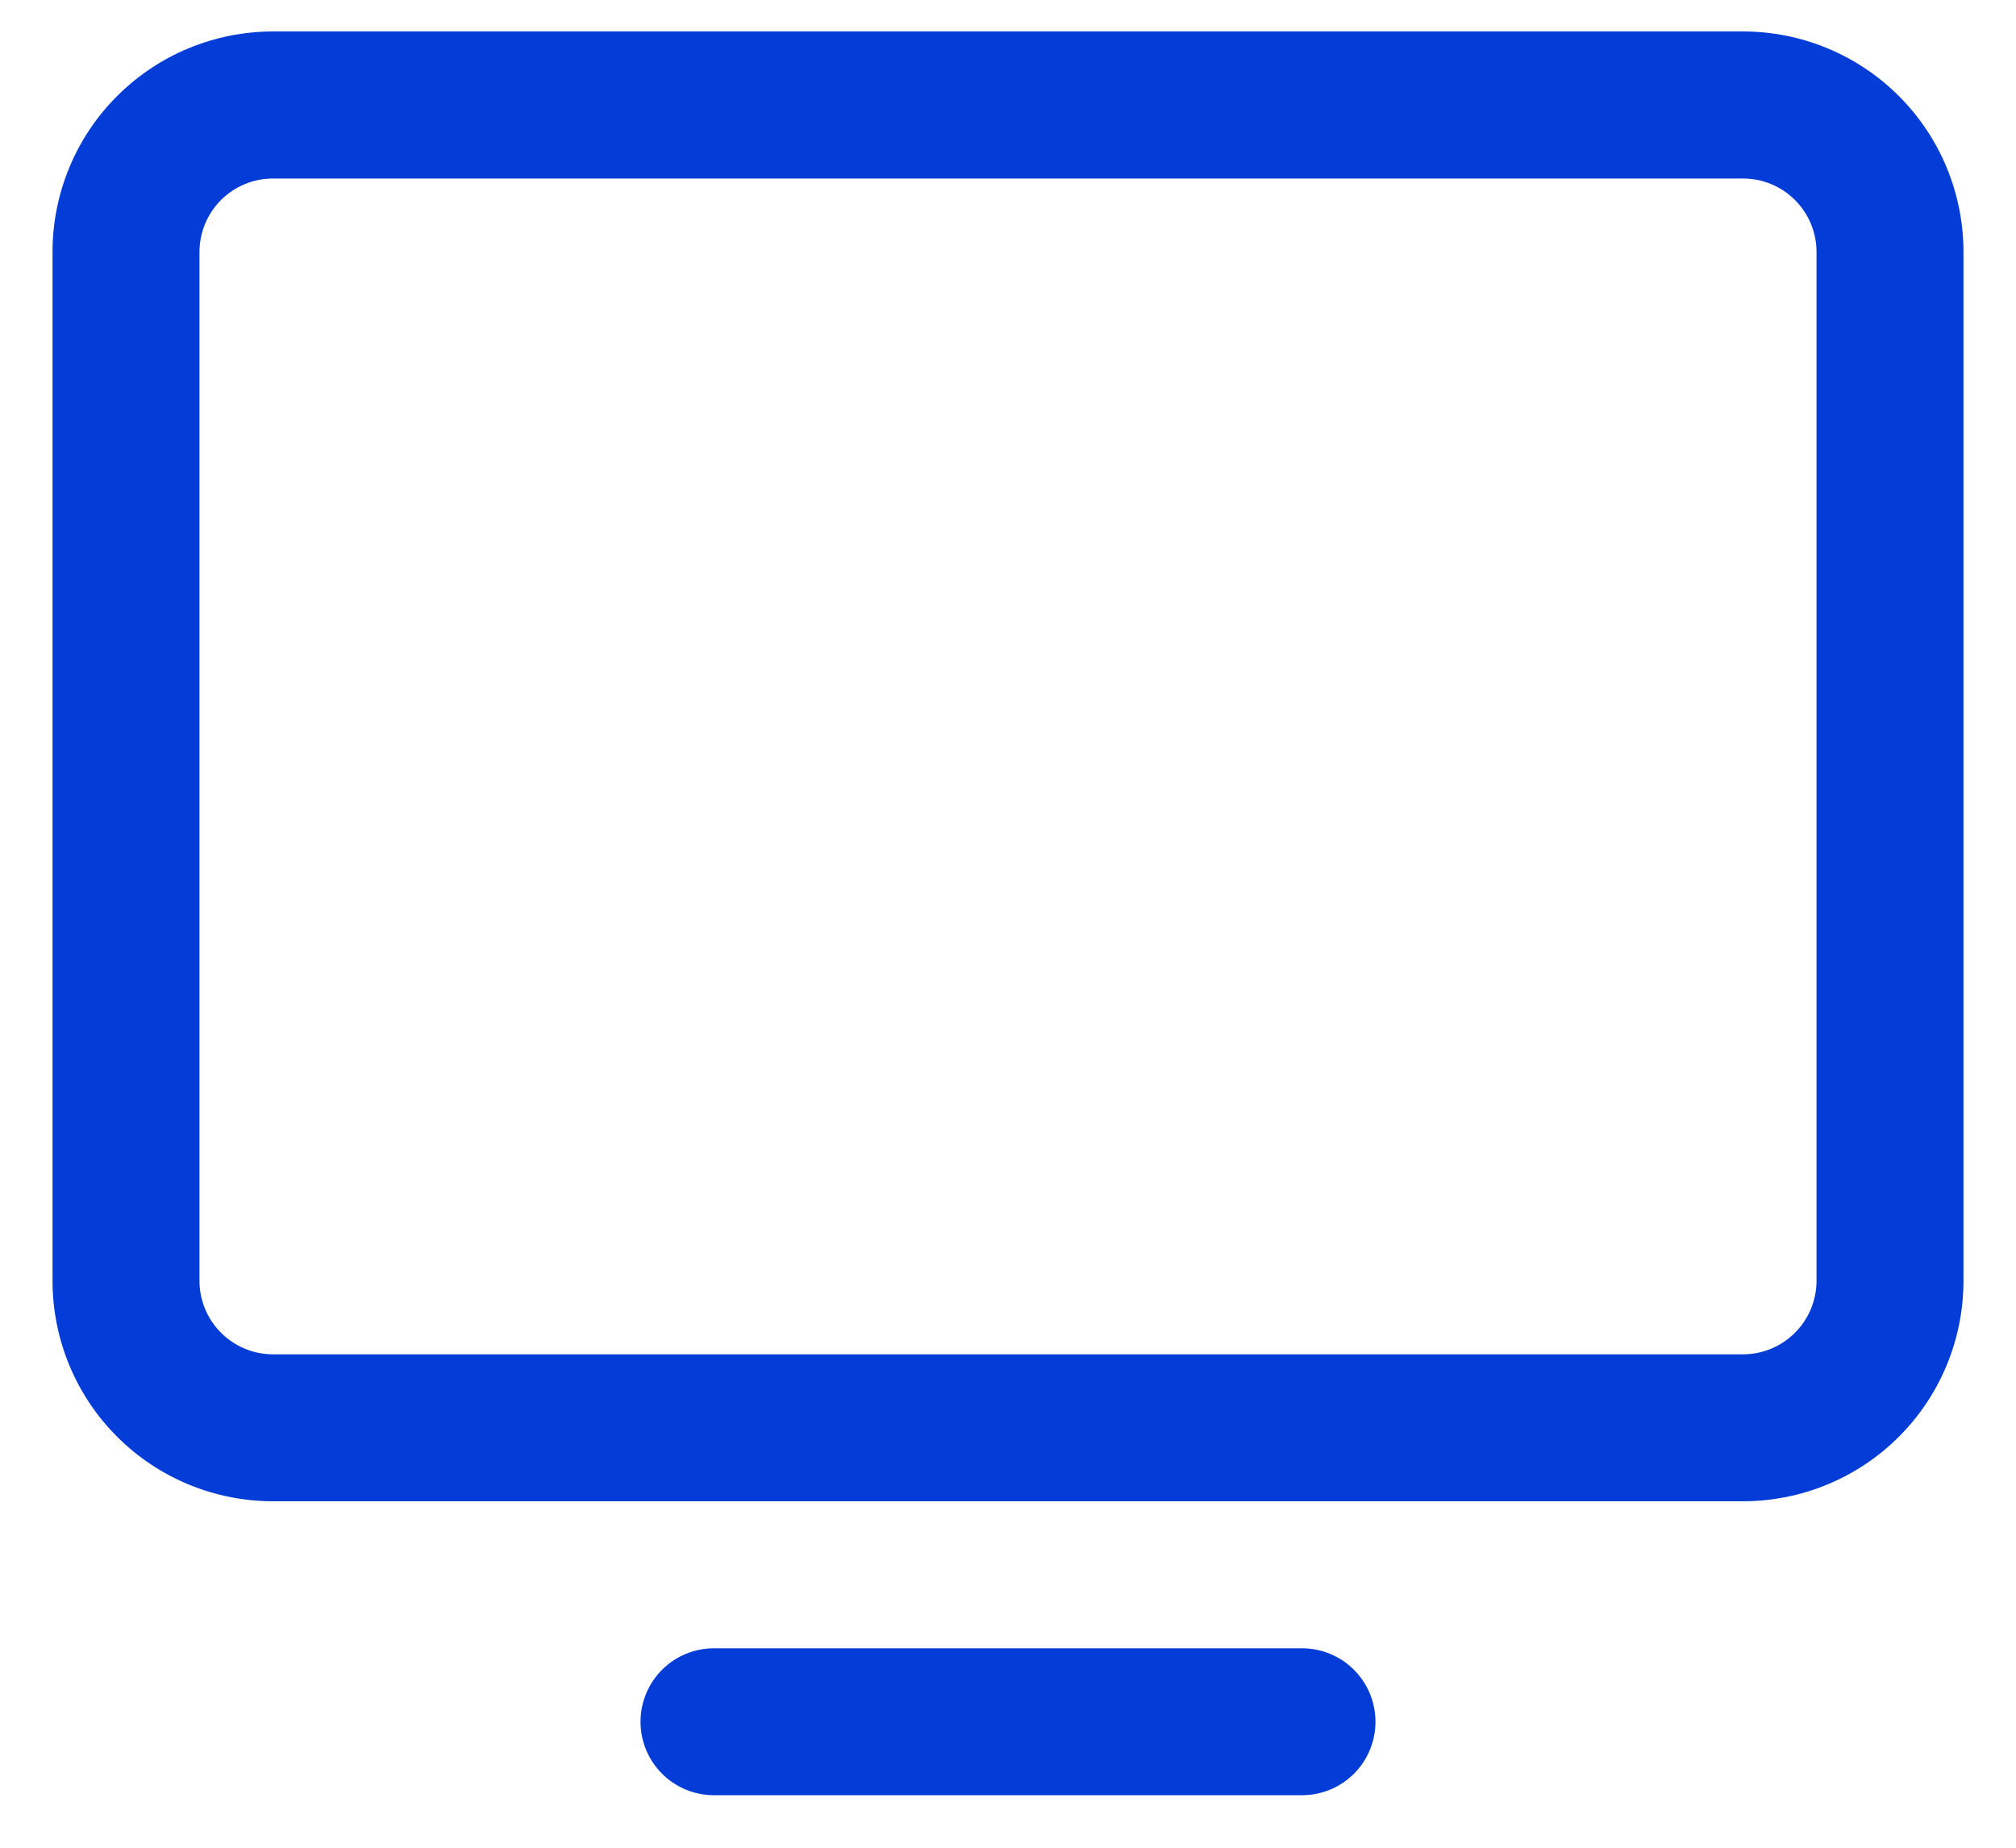 <svg width="36" height="33" viewBox="0 0 36 33" fill="none" xmlns="http://www.w3.org/2000/svg">
<path d="M31.125 0.562H4.875C3.831 0.562 2.829 0.977 2.091 1.716C1.352 2.454 0.938 3.456 0.938 4.5V22.875C0.938 23.919 1.352 24.921 2.091 25.659C2.829 26.398 3.831 26.812 4.875 26.812H31.125C32.169 26.812 33.171 26.398 33.909 25.659C34.648 24.921 35.062 23.919 35.062 22.875V4.5C35.062 3.456 34.648 2.454 33.909 1.716C33.171 0.977 32.169 0.562 31.125 0.562ZM32.438 22.875C32.438 23.223 32.299 23.557 32.053 23.803C31.807 24.049 31.473 24.188 31.125 24.188H4.875C4.527 24.188 4.193 24.049 3.947 23.803C3.701 23.557 3.562 23.223 3.562 22.875V4.5C3.562 4.152 3.701 3.818 3.947 3.572C4.193 3.326 4.527 3.188 4.875 3.188H31.125C31.473 3.188 31.807 3.326 32.053 3.572C32.299 3.818 32.438 4.152 32.438 4.5V22.875ZM24.562 30.75C24.562 31.098 24.424 31.432 24.178 31.678C23.932 31.924 23.598 32.062 23.25 32.062H12.75C12.402 32.062 12.068 31.924 11.822 31.678C11.576 31.432 11.438 31.098 11.438 30.75C11.438 30.402 11.576 30.068 11.822 29.822C12.068 29.576 12.402 29.438 12.75 29.438H23.25C23.598 29.438 23.932 29.576 24.178 29.822C24.424 30.068 24.562 30.402 24.562 30.75Z" fill="#043CD7"/>
</svg>
